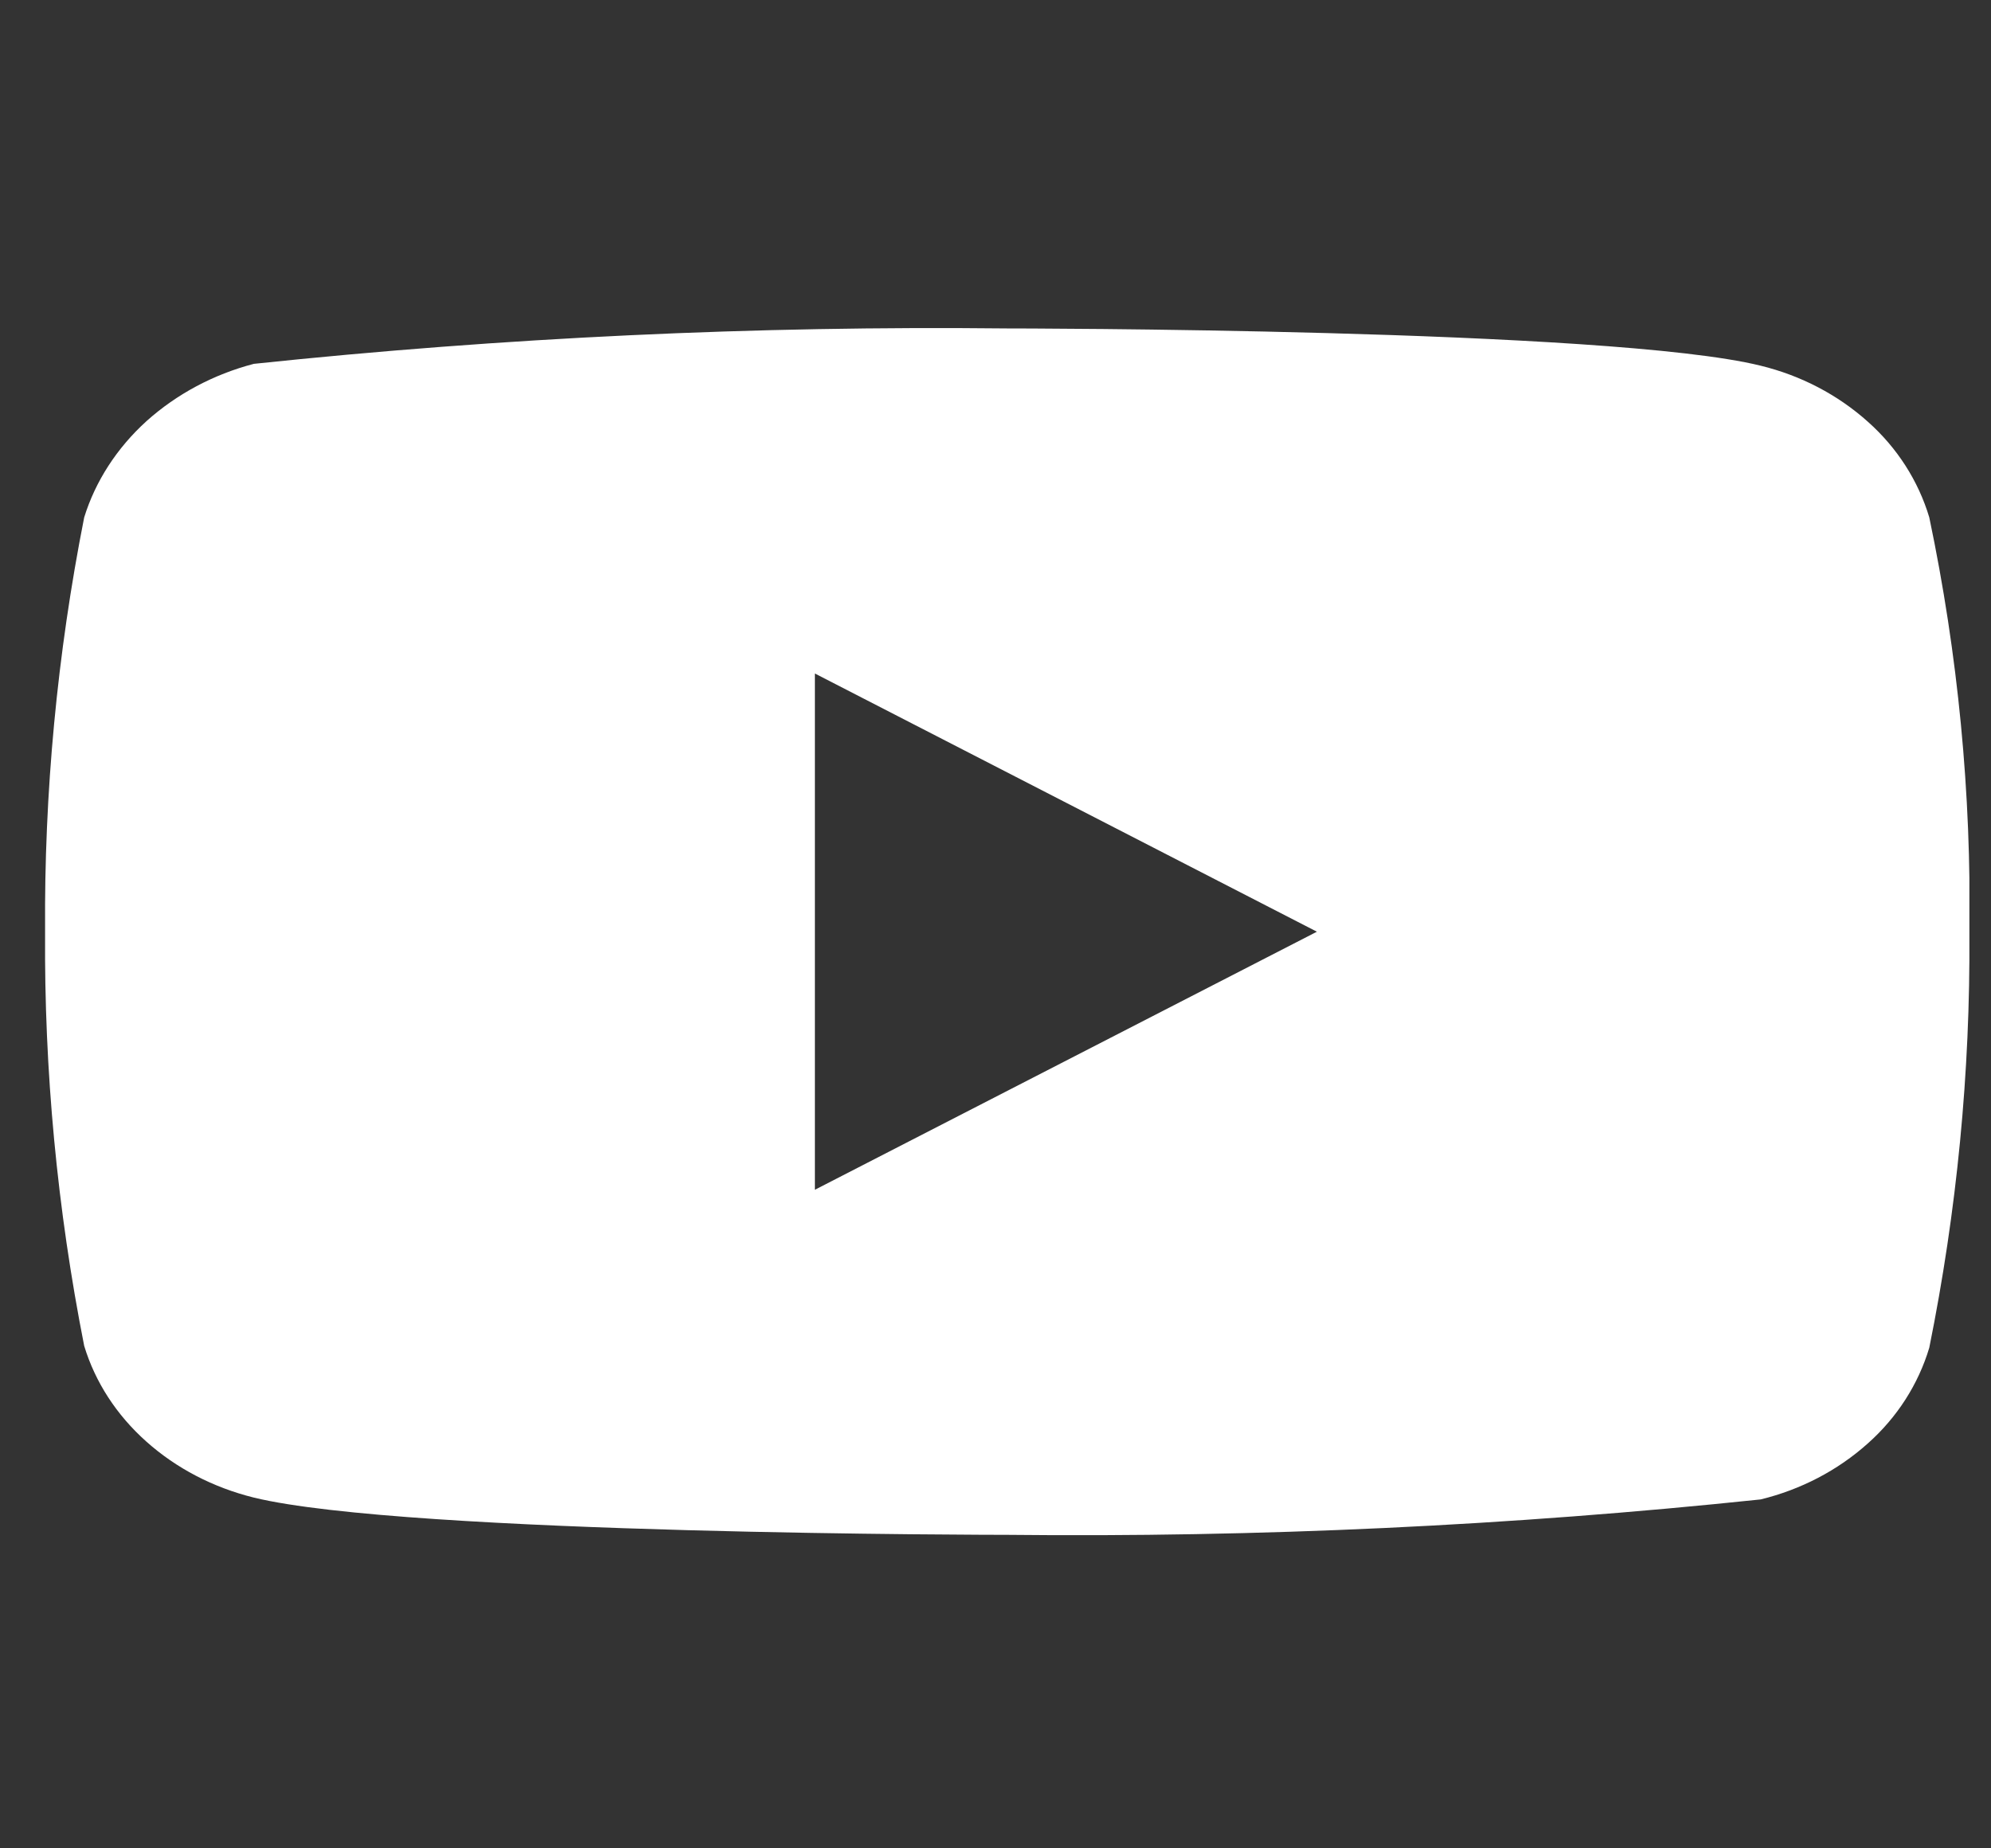 <svg width="14" height="13" viewBox="0 0 14 13" fill="none" xmlns="http://www.w3.org/2000/svg">
<rect x="0" y="0" width="14" height="13" fill="#333333" stroke="none"/>
<g clip-path="url(#clip0_33_33)">
<path d="M13.566 3.639C13.489 3.382 13.34 3.149 13.134 2.966C12.922 2.776 12.663 2.641 12.38 2.572C11.321 2.31 7.079 2.31 7.079 2.31C5.31 2.291 3.542 2.374 1.785 2.559C1.502 2.633 1.243 2.771 1.03 2.962C0.822 3.151 0.671 3.384 0.592 3.639C0.402 4.6 0.31 5.575 0.317 6.552C0.31 7.529 0.402 8.504 0.592 9.466C0.669 9.72 0.819 9.952 1.029 10.139C1.238 10.326 1.498 10.462 1.785 10.533C2.858 10.795 7.079 10.795 7.079 10.795C8.85 10.814 10.62 10.731 12.38 10.546C12.663 10.477 12.922 10.342 13.134 10.152C13.34 9.969 13.489 9.736 13.566 9.479C13.76 8.518 13.855 7.542 13.848 6.565C13.863 5.583 13.768 4.602 13.566 3.639V3.639ZM5.73 8.368V4.737L9.26 6.553L5.73 8.368Z" fill="white"/>
</g>
<defs>
<clipPath id="clip0_33_33">
<rect width="13.531" height="12.728" fill="white" transform="translate(0.317 0.188)"/>
</clipPath>
</defs>
</svg>
